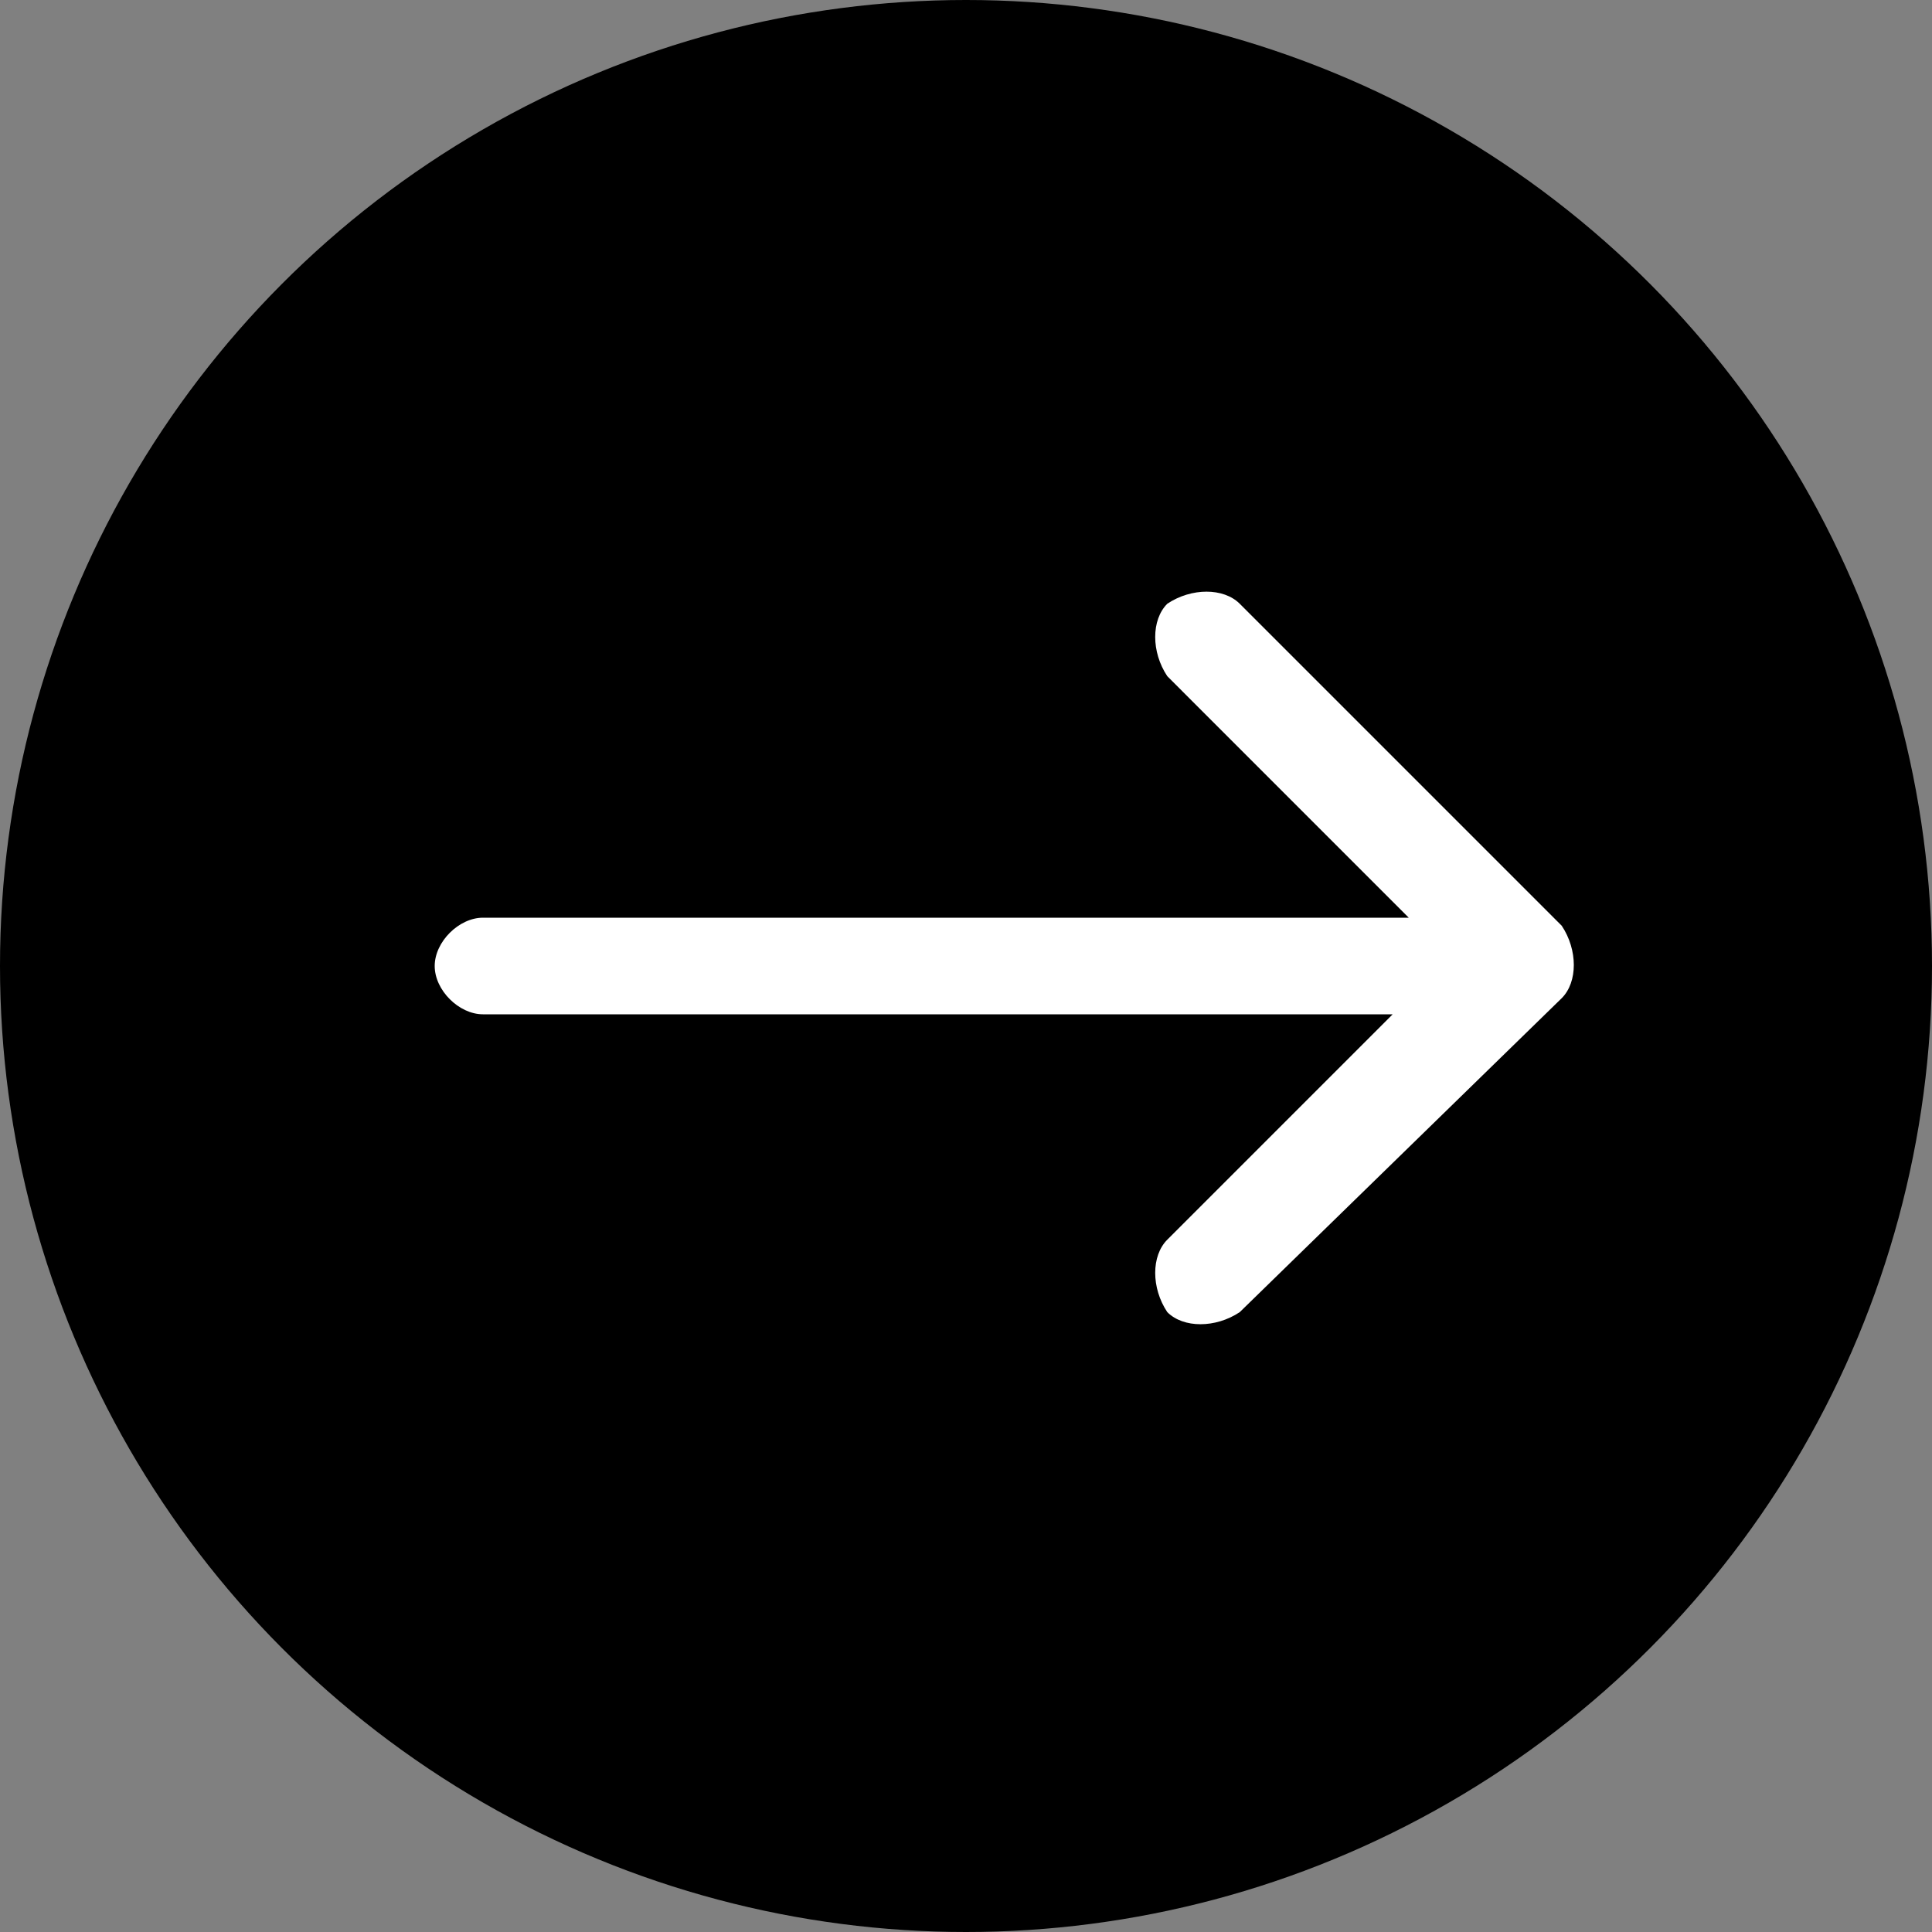 <svg width="32" height="32" viewBox="0 0 32 32" fill="none" xmlns="http://www.w3.org/2000/svg">
<rect x="0" y="0" width="32" height="32" fill="#808080" stroke="none"/>
<g clip-path="url(#clip0_1970_60188)">
<circle cx="16" cy="16" r="16" fill="black"/>
<path d="M8 15.2C7.6 15.2 7.2 15.6 7.2 16C7.2 16.4 7.6 16.8 8 16.8V15.2ZM25.867 16.533C26.134 16.267 26.134 15.733 25.867 15.333L20.534 10C20.267 9.733 19.733 9.733 19.334 10C19.067 10.267 19.067 10.8 19.334 11.2L24 15.867L19.334 20.533C19.067 20.8 19.067 21.333 19.334 21.733C19.6 22 20.134 22 20.534 21.733L25.867 16.533ZM8 16.8H25.334V15.2H8V16.8Z" fill="white"/>
</g>
<defs>
<clipPath id="clip0_1970_60188">
<rect width="32" height="32" fill="white"/>
</clipPath>
</defs>
</svg>